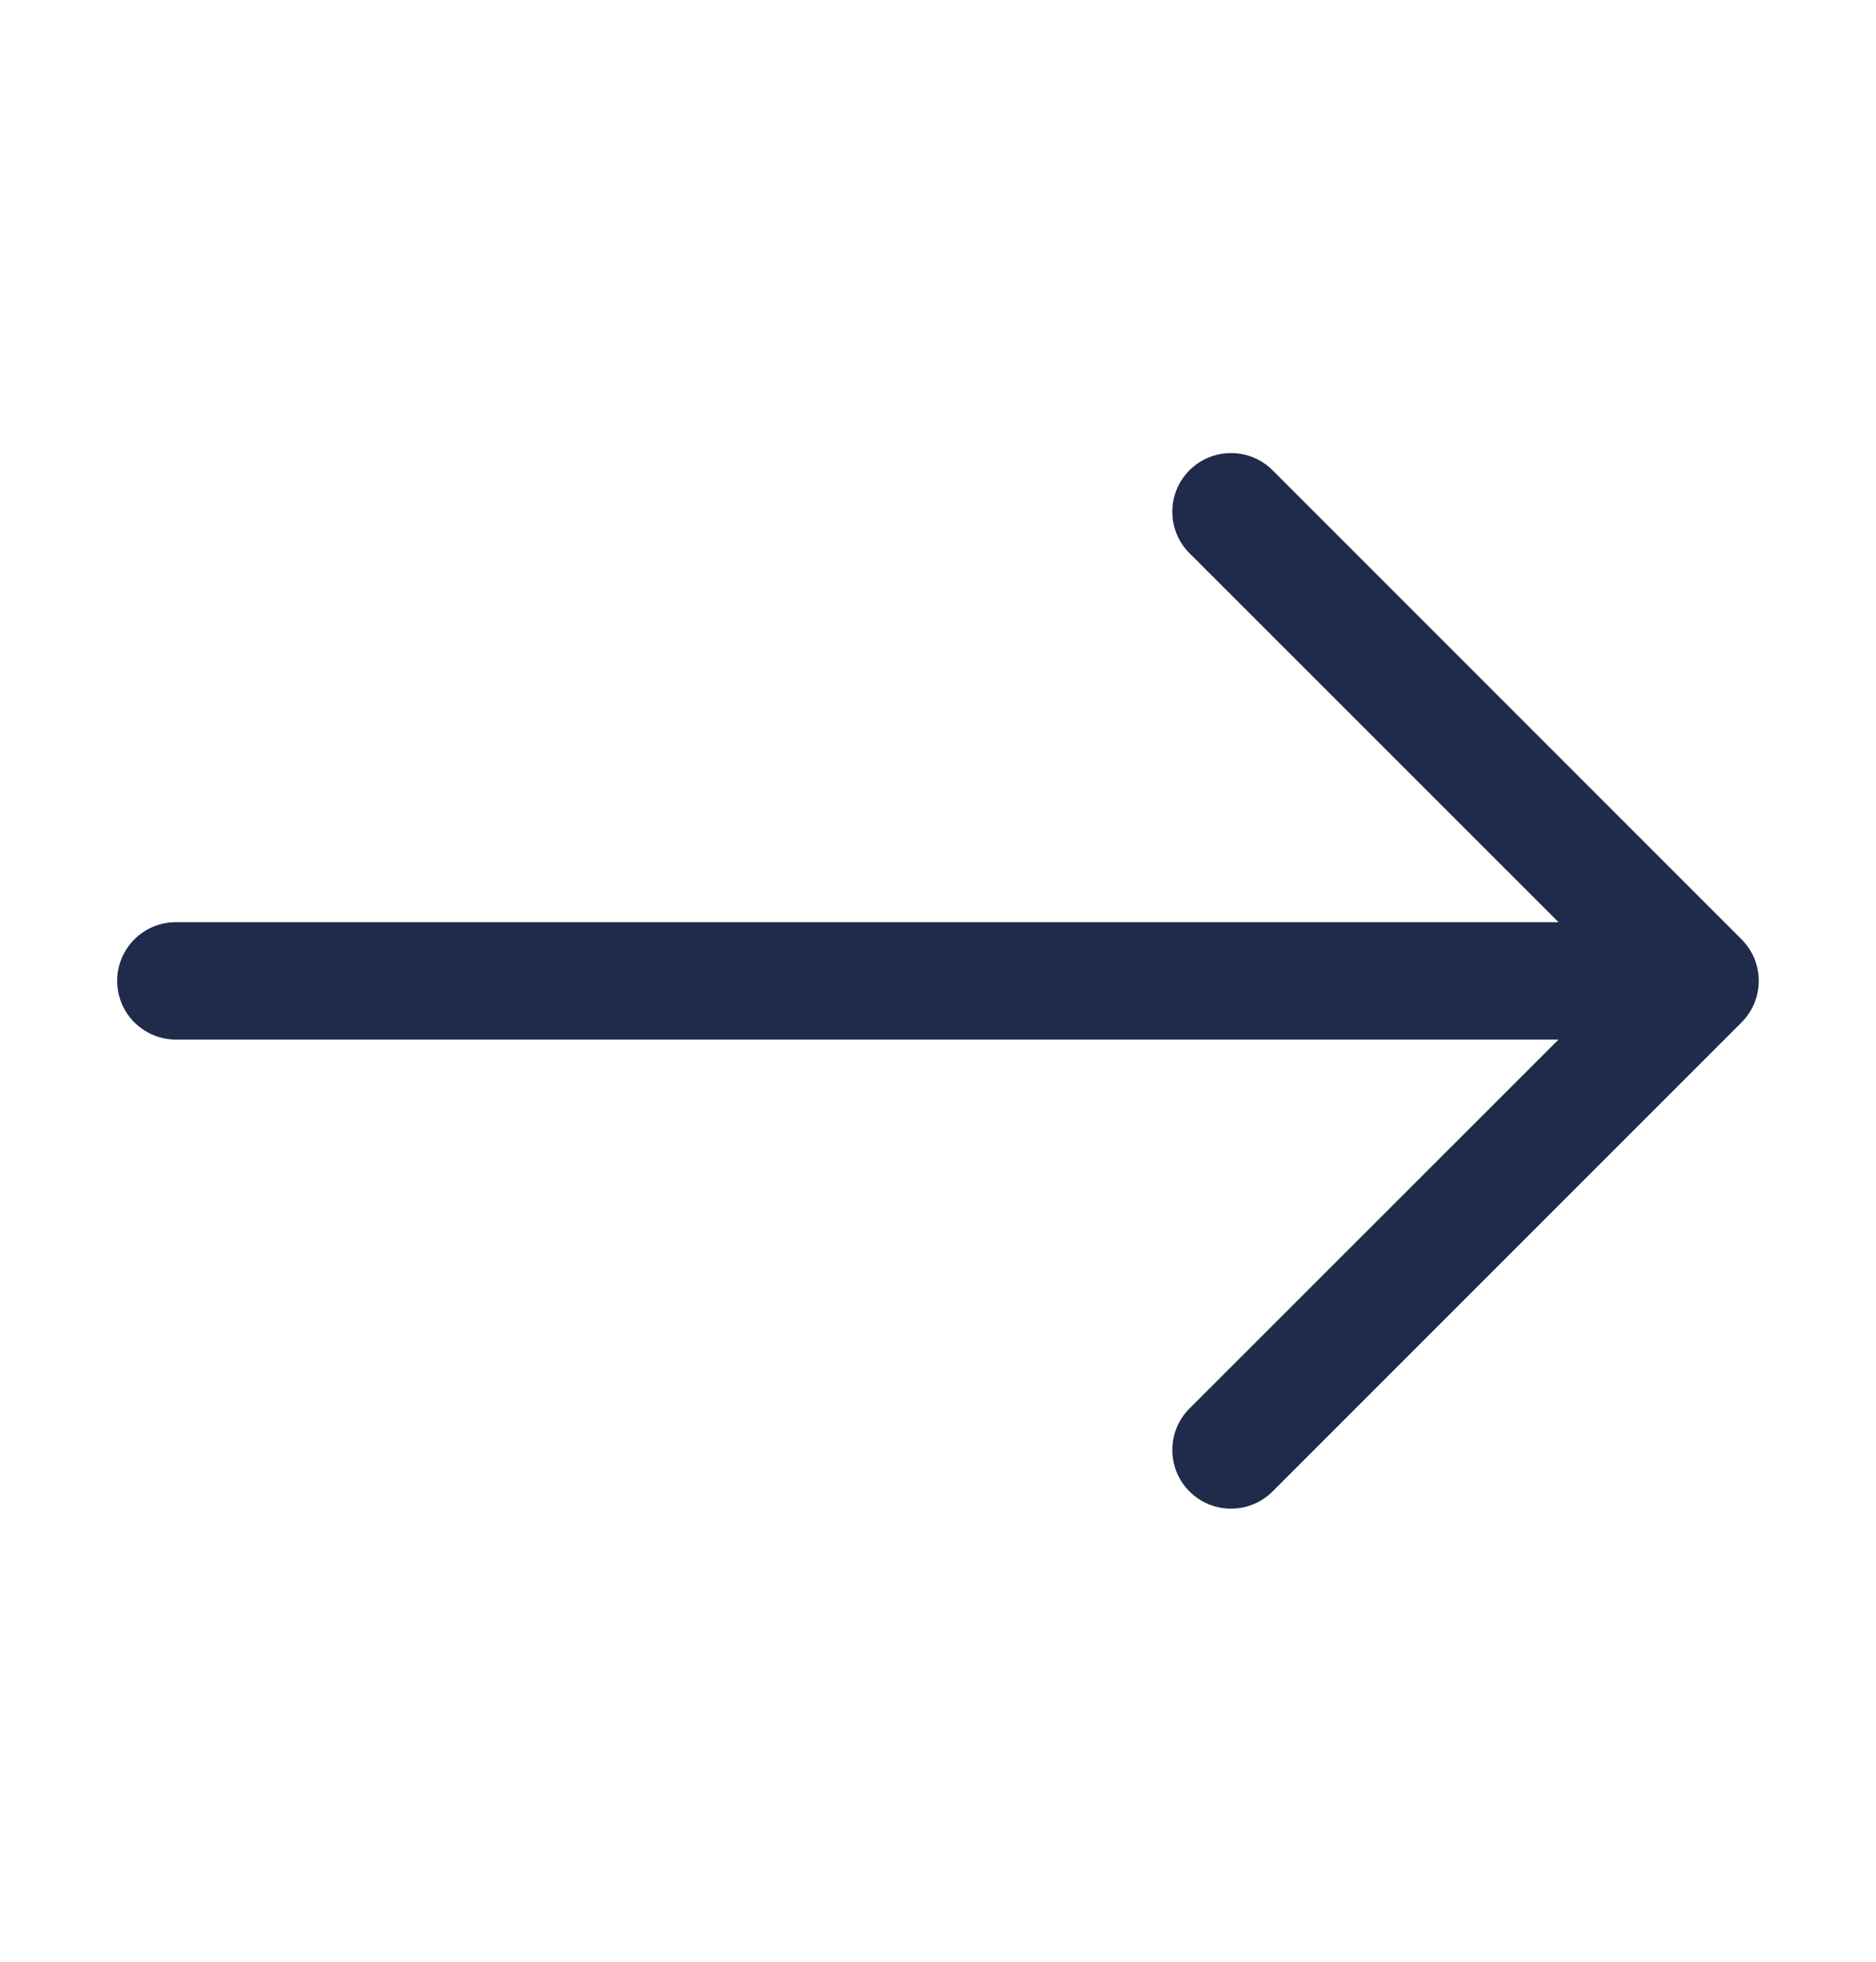 <svg width="22" height="23" viewBox="0 0 22 23" fill="none" xmlns="http://www.w3.org/2000/svg">
<path fill-rule="evenodd" clip-rule="evenodd" d="M1.374 11.5C1.374 11.682 1.446 11.857 1.575 11.986C1.704 12.115 1.879 12.188 2.061 12.188L18.277 12.188L13.95 16.513C13.82 16.642 13.748 16.817 13.748 17C13.748 17.183 13.82 17.358 13.95 17.487C14.079 17.616 14.254 17.688 14.436 17.688C14.619 17.688 14.794 17.616 14.923 17.487L20.423 11.987C20.487 11.923 20.538 11.847 20.573 11.764C20.607 11.68 20.625 11.59 20.625 11.5C20.625 11.41 20.607 11.32 20.573 11.236C20.538 11.153 20.487 11.077 20.423 11.013L14.923 5.513C14.859 5.449 14.783 5.399 14.7 5.364C14.616 5.329 14.527 5.312 14.436 5.312C14.254 5.312 14.079 5.384 13.95 5.513C13.82 5.642 13.748 5.817 13.748 6C13.748 6.183 13.82 6.358 13.95 6.487L18.277 10.812L2.061 10.812C1.879 10.812 1.704 10.885 1.575 11.014C1.446 11.143 1.374 11.318 1.374 11.5Z" fill="#202B4B"/>
</svg>
